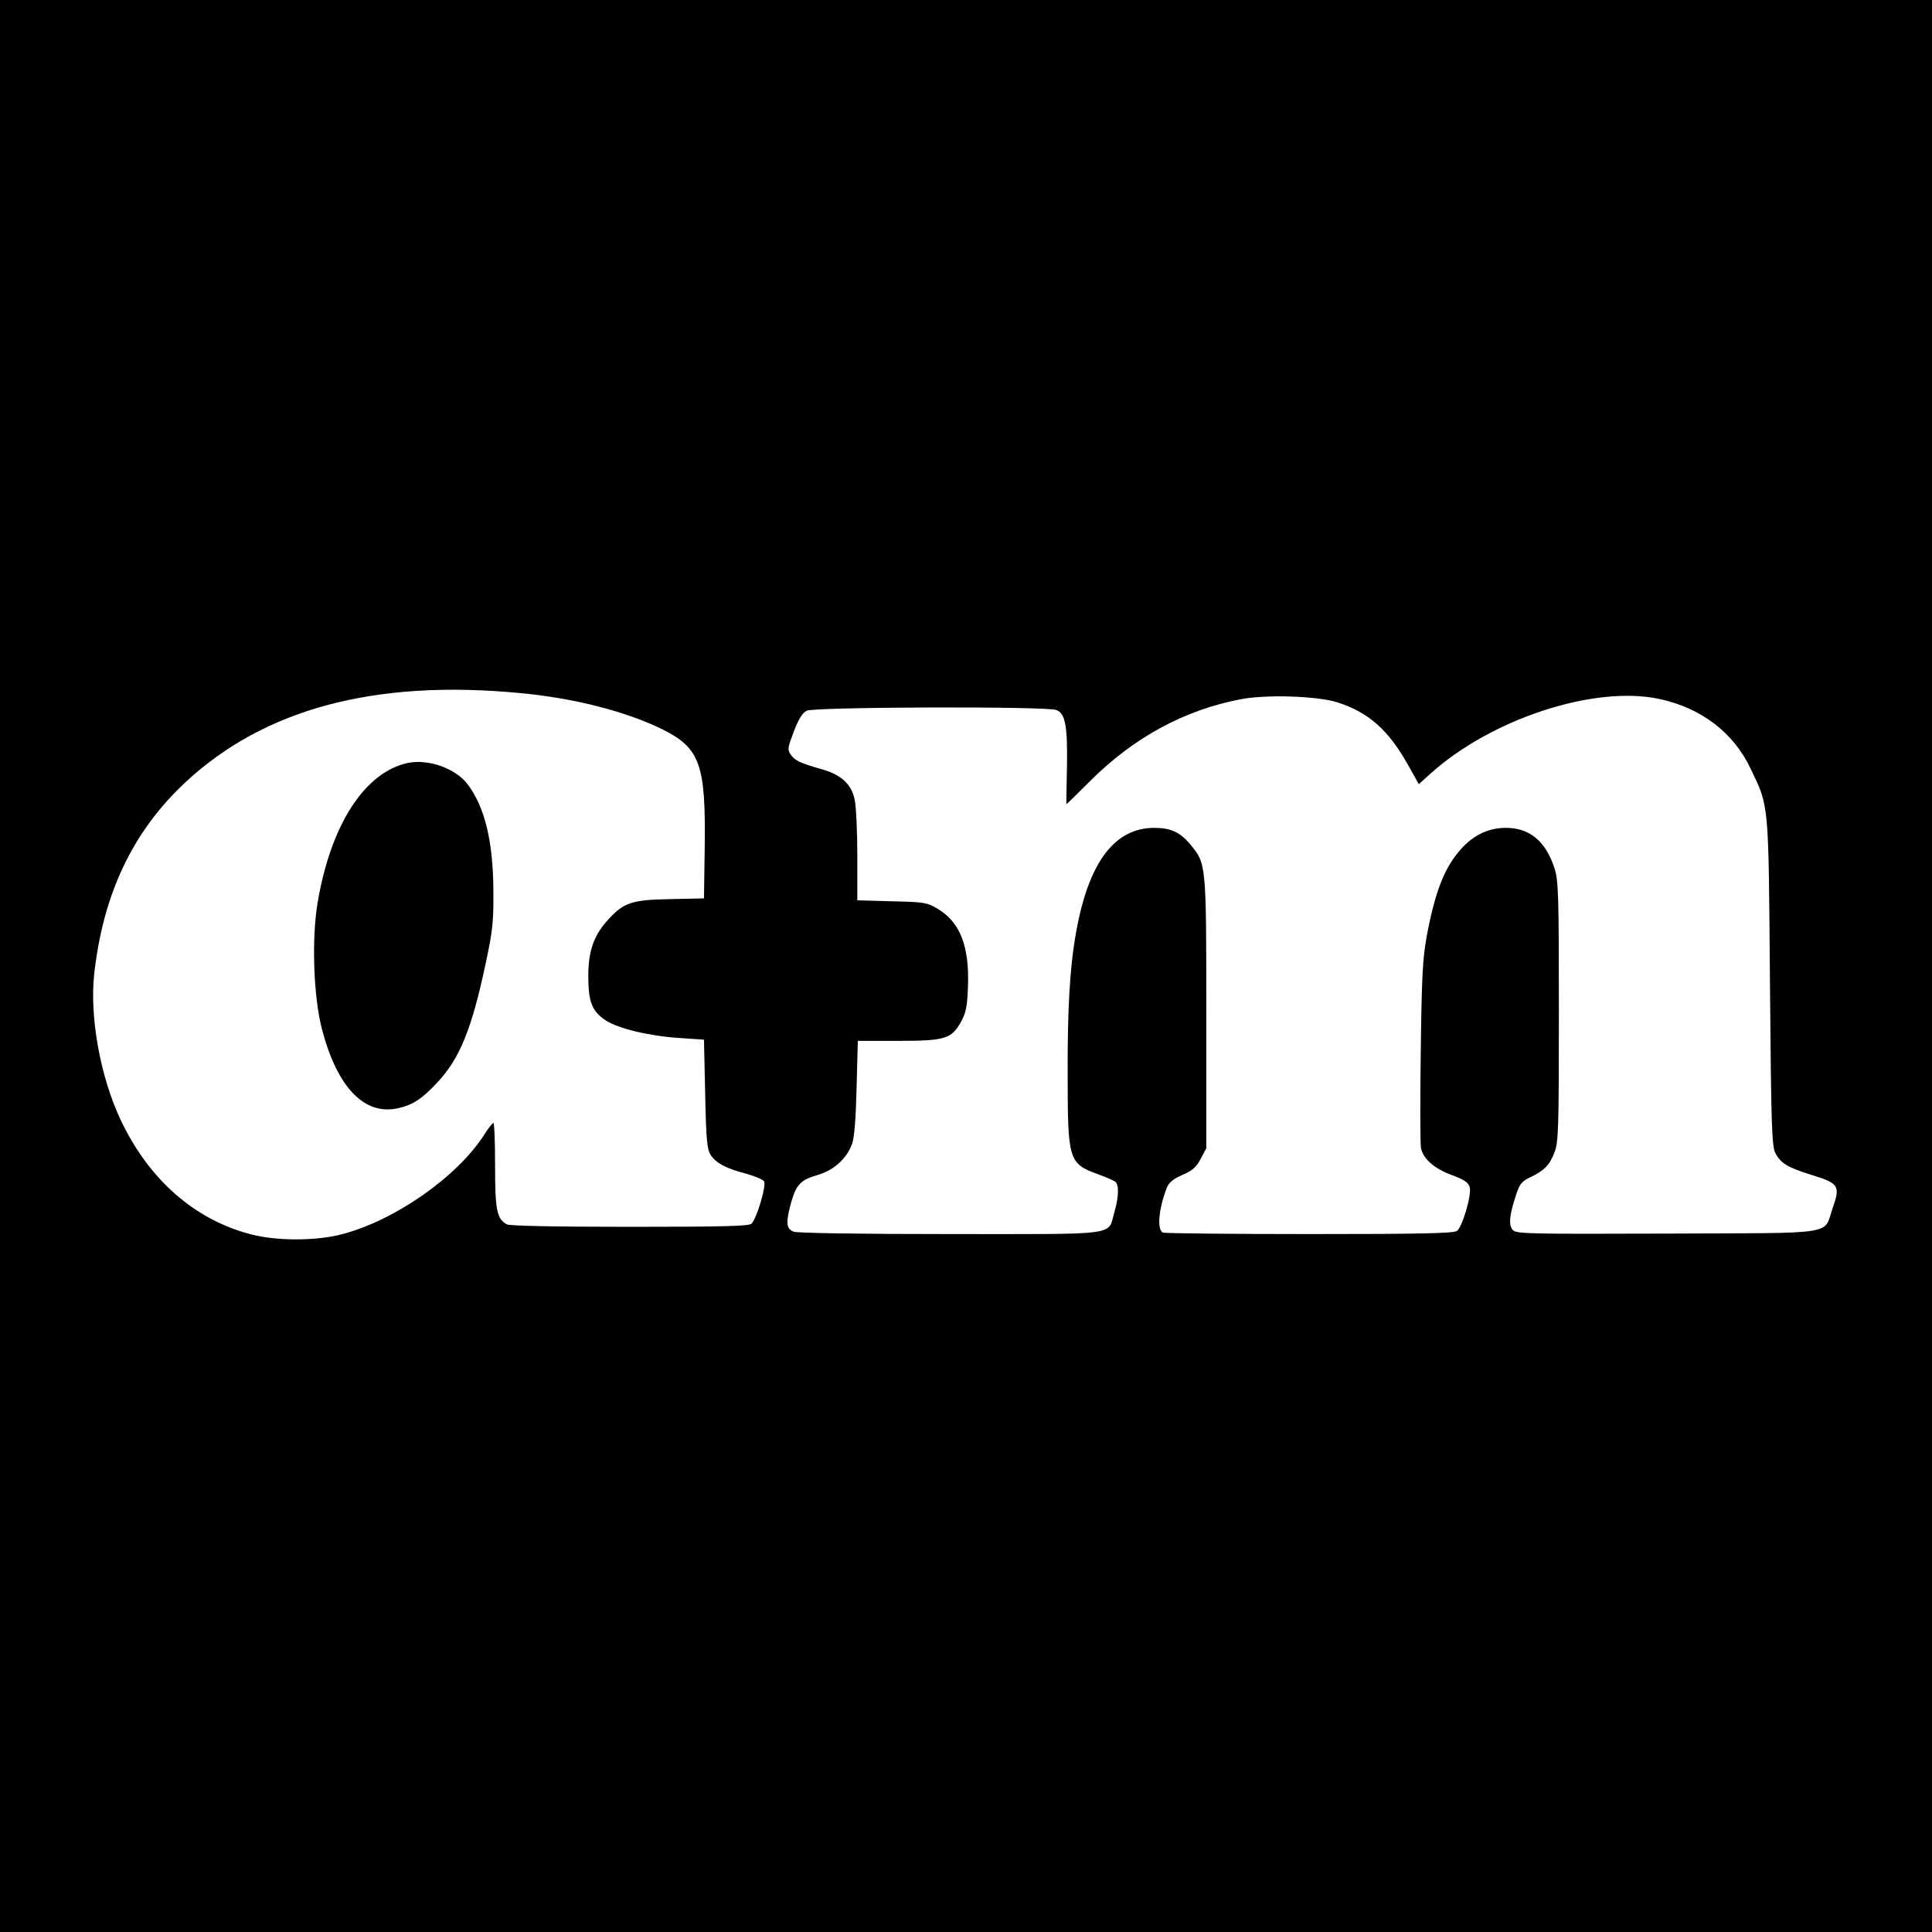 <?xml version="1.0" standalone="no"?>
<!DOCTYPE svg PUBLIC "-//W3C//DTD SVG 20010904//EN"
 "http://www.w3.org/TR/2001/REC-SVG-20010904/DTD/svg10.dtd">
<svg version="1.0" xmlns="http://www.w3.org/2000/svg"
 width="800pt" height="800pt" viewBox="0 0 800 800"
 preserveAspectRatio="xMidYMid meet">
<g transform="translate(0,800) scale(0.1,-0.1)"
fill="#000000" stroke="none">
<path d="M0 4000 l0 -4000 4000 0 4000 0 0 4000 0 4000 -4000 0 -4000 0 0
-4000z m2155 1130 c224 -21 437 -76 588 -150 156 -78 180 -145 175 -493 l-3
-207 -140 -3 c-162 -3 -194 -14 -263 -92 -56 -64 -77 -129 -76 -235 1 -100 16
-138 72 -175 51 -34 181 -65 304 -73 l103 -7 5 -225 c4 -193 8 -230 23 -253
22 -33 64 -56 147 -77 35 -10 69 -24 74 -32 10 -17 -30 -152 -52 -175 -11 -10
-108 -13 -503 -13 -317 0 -497 4 -510 10 -42 23 -49 59 -49 245 0 96 -3 175
-7 175 -5 -1 -21 -22 -37 -47 -111 -175 -371 -357 -591 -414 -108 -28 -270
-28 -376 0 -233 60 -424 228 -540 475 -84 179 -128 424 -109 602 37 333 159
590 377 794 327 305 786 428 1388 370z m3382 -38 c129 -41 212 -114 293 -259
l45 -80 50 45 c252 226 677 365 945 308 174 -37 308 -139 379 -289 77 -161 74
-133 80 -887 5 -610 8 -678 23 -706 23 -42 50 -58 152 -90 110 -34 117 -45 85
-135 -40 -115 32 -104 -683 -107 -575 -2 -625 -1 -641 14 -19 20 -16 61 13
147 14 44 23 55 58 72 59 28 81 51 101 104 16 42 18 91 18 581 0 478 -2 541
-17 591 -36 115 -104 172 -204 171 -69 0 -130 -29 -181 -84 -71 -78 -109 -174
-145 -363 -17 -95 -21 -162 -25 -483 -3 -205 -2 -383 1 -397 11 -45 54 -83
126 -110 56 -21 71 -32 76 -52 8 -32 -31 -164 -53 -180 -13 -10 -151 -13 -609
-13 -326 0 -599 3 -608 6 -26 10 -19 98 16 187 8 20 26 35 64 52 42 18 58 32
76 67 l23 43 0 560 c0 621 0 618 -66 698 -42 51 -81 69 -150 69 -164 0 -272
-144 -323 -432 -26 -143 -36 -313 -35 -595 0 -347 5 -363 122 -406 34 -12 68
-27 75 -32 16 -13 15 -62 -4 -128 -28 -97 30 -89 -679 -89 -381 0 -634 4 -649
10 -31 12 -33 38 -10 121 21 74 40 94 111 114 67 20 121 69 142 131 9 26 15
105 18 232 l5 192 166 0 c196 0 222 8 262 80 20 37 25 62 28 141 7 170 -32
271 -127 327 -43 25 -54 27 -188 30 l-143 4 0 183 c0 101 -5 207 -11 234 -13
64 -57 104 -137 126 -88 25 -112 36 -128 61 -14 20 -12 29 13 95 20 52 36 77
53 86 31 16 994 19 1034 3 38 -14 47 -68 44 -240 -2 -83 -3 -150 -2 -150 1 0
46 44 100 98 180 179 390 293 624 337 105 20 314 13 397 -13z"/>
<path d="M1690 4841 c-179 -37 -321 -256 -375 -580 -25 -149 -17 -388 18 -522
63 -242 176 -359 315 -328 62 14 100 39 164 108 92 99 141 219 199 491 29 137
33 172 32 300 -1 208 -36 349 -107 443 -50 65 -161 105 -246 88z"/>
</g>
</svg>
